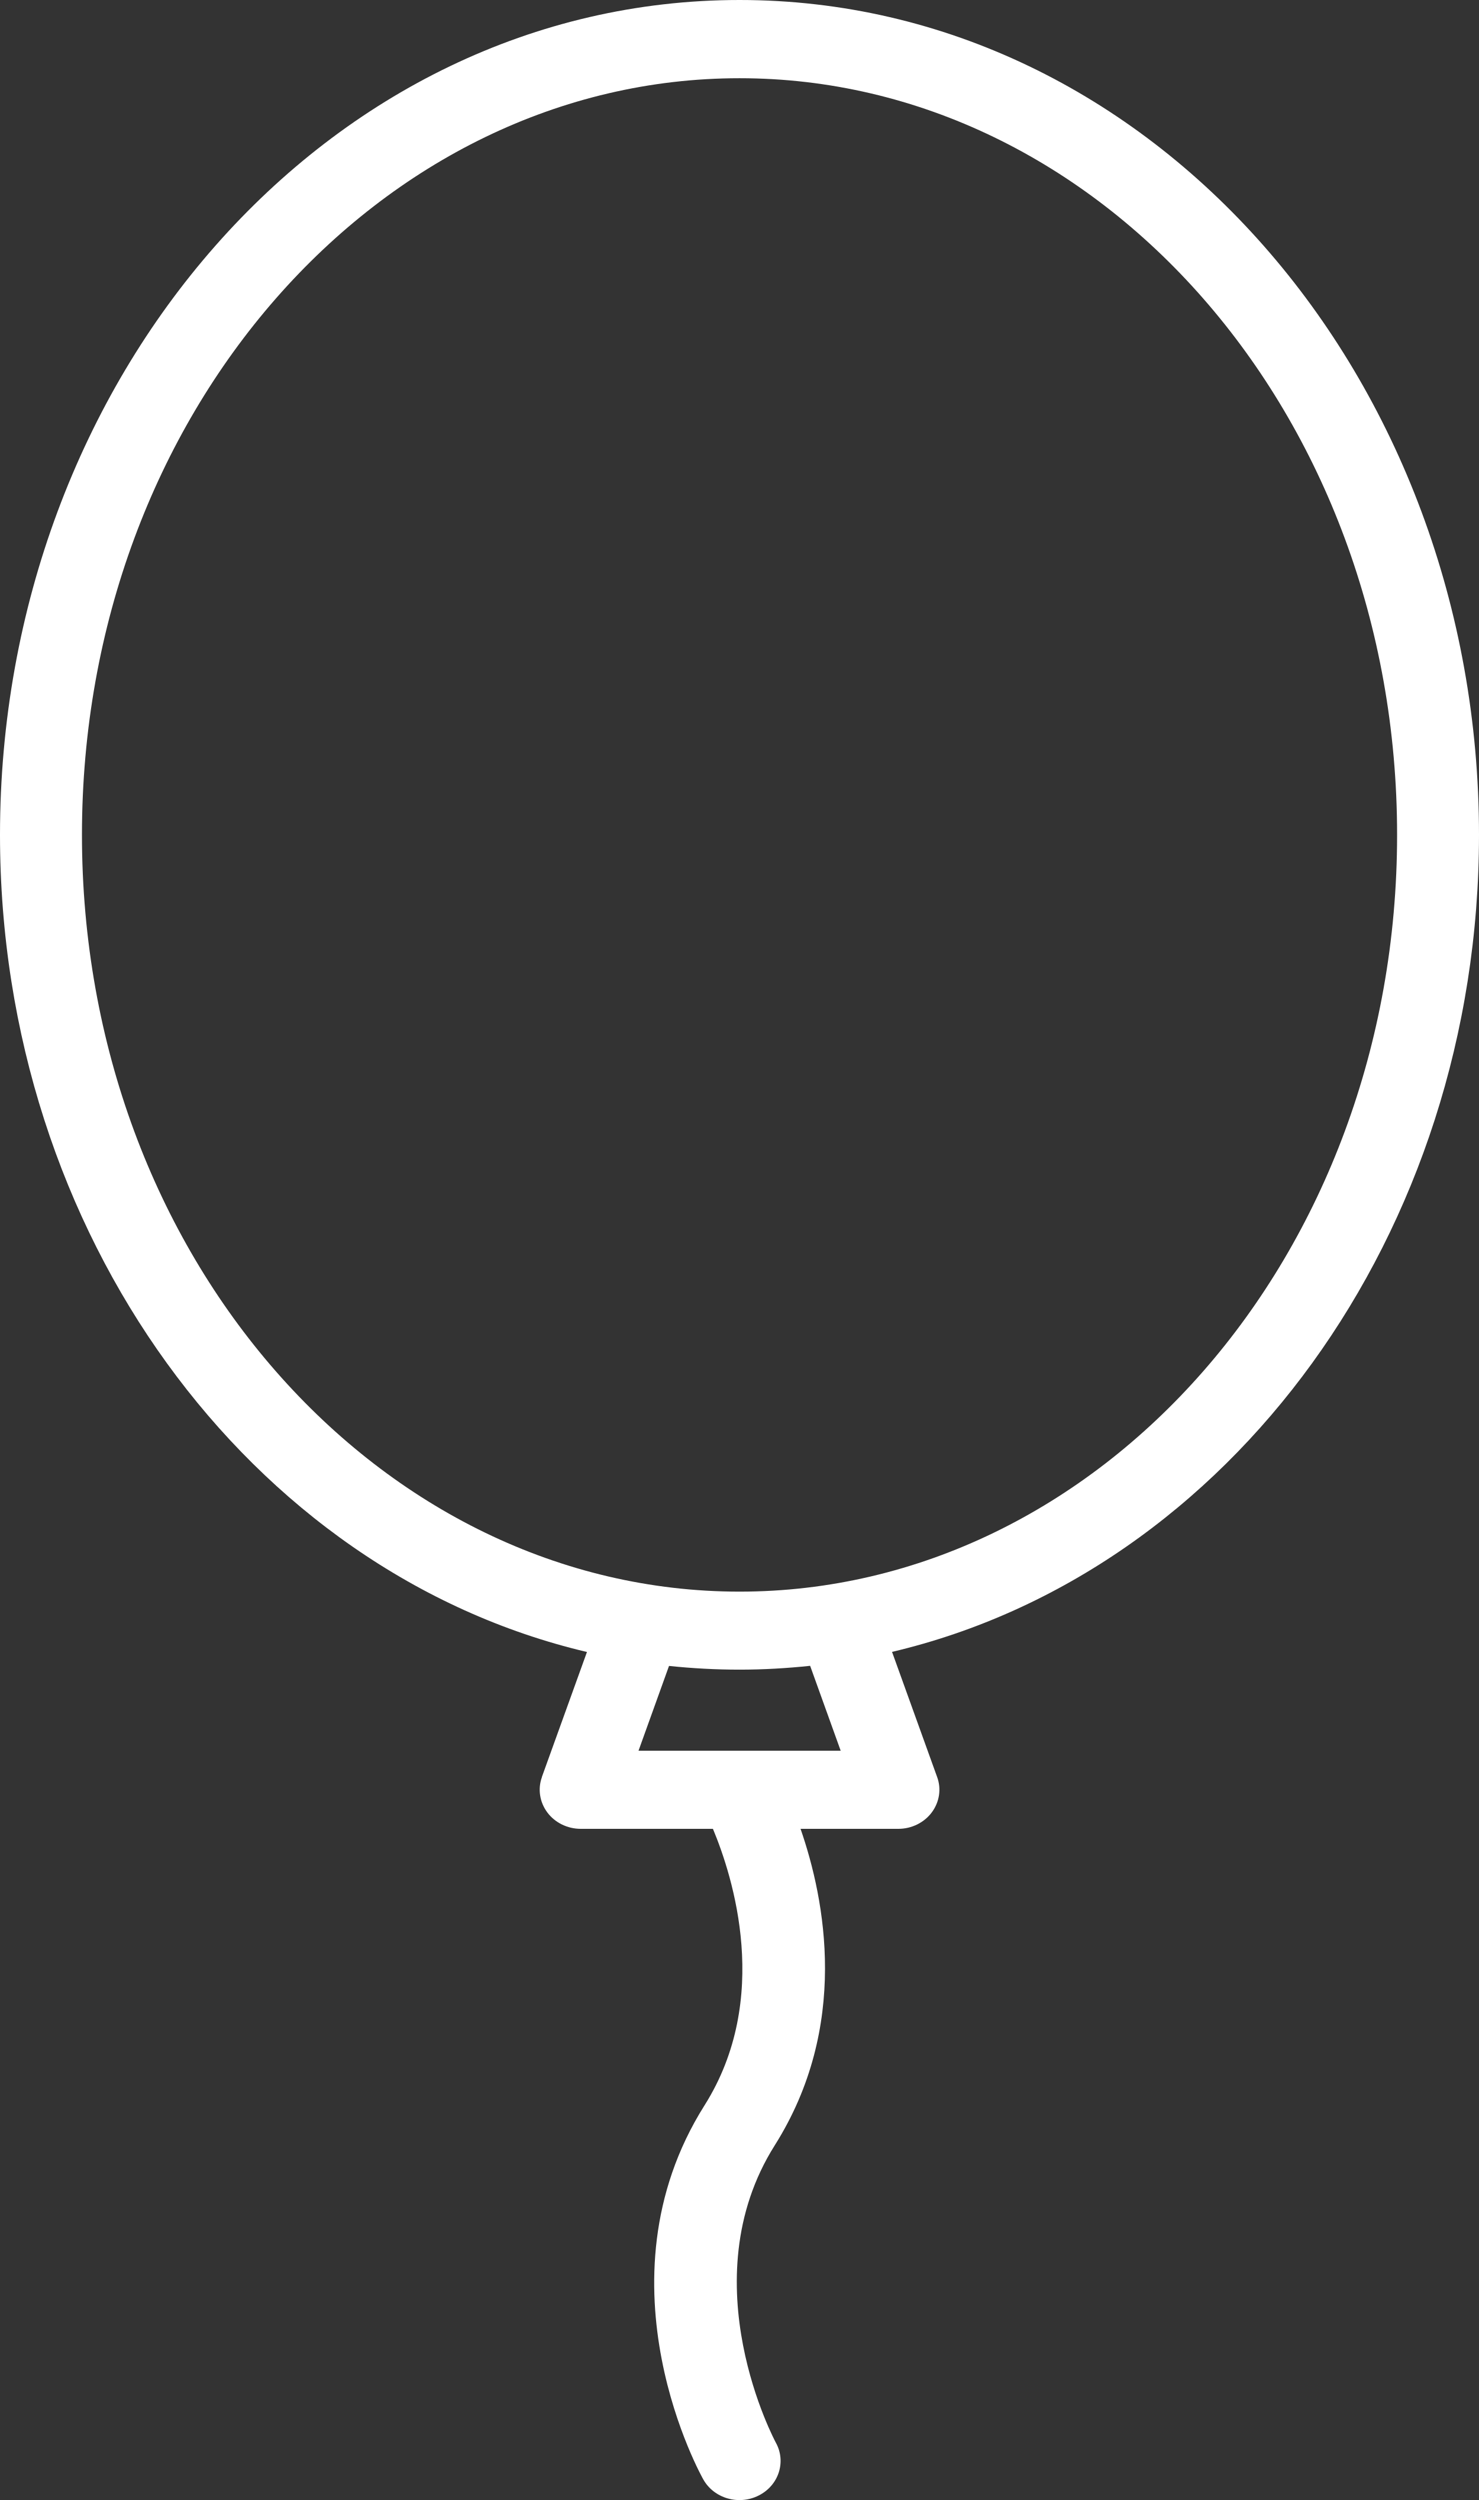 <svg width="29" height="49" viewBox="0 0 29 49" fill="none" xmlns="http://www.w3.org/2000/svg">
<rect x="0" y="0" width="29" height="49" fill="#333333" stroke="none"/>
<path fill-rule="evenodd" clip-rule="evenodd" d="M14.501 0C6.417 0 0 7.403 0 16.363C0 24.184 4.891 30.818 11.509 32.378L10.625 34.828H10.627C10.541 35.061 10.581 35.32 10.732 35.523C10.882 35.724 11.127 35.844 11.387 35.844H13.979C14.37 36.78 15.134 39.171 13.814 41.264C11.608 44.761 13.79 48.595 13.79 48.595C13.999 48.967 14.483 49.108 14.875 48.911C15.269 48.714 15.419 48.251 15.214 47.877C15.214 47.877 13.504 44.723 15.19 42.049C16.661 39.718 16.181 37.239 15.697 35.844H17.615C17.875 35.844 18.12 35.723 18.27 35.522C18.421 35.319 18.461 35.061 18.375 34.828L17.491 32.376C24.111 30.816 29 24.183 29 16.363C29 7.403 22.584 0 14.501 0ZM14.501 1.533C21.547 1.533 27.394 8.095 27.394 16.363C27.394 24.63 21.547 31.195 14.501 31.195C7.454 31.195 1.607 24.632 1.607 16.363C1.607 8.097 7.454 1.533 14.501 1.533ZM15.885 32.649L16.484 34.313H12.52L13.118 32.651C13.573 32.699 14.035 32.724 14.501 32.724C14.969 32.724 15.431 32.697 15.885 32.649Z" fill="white"/>
</svg>
